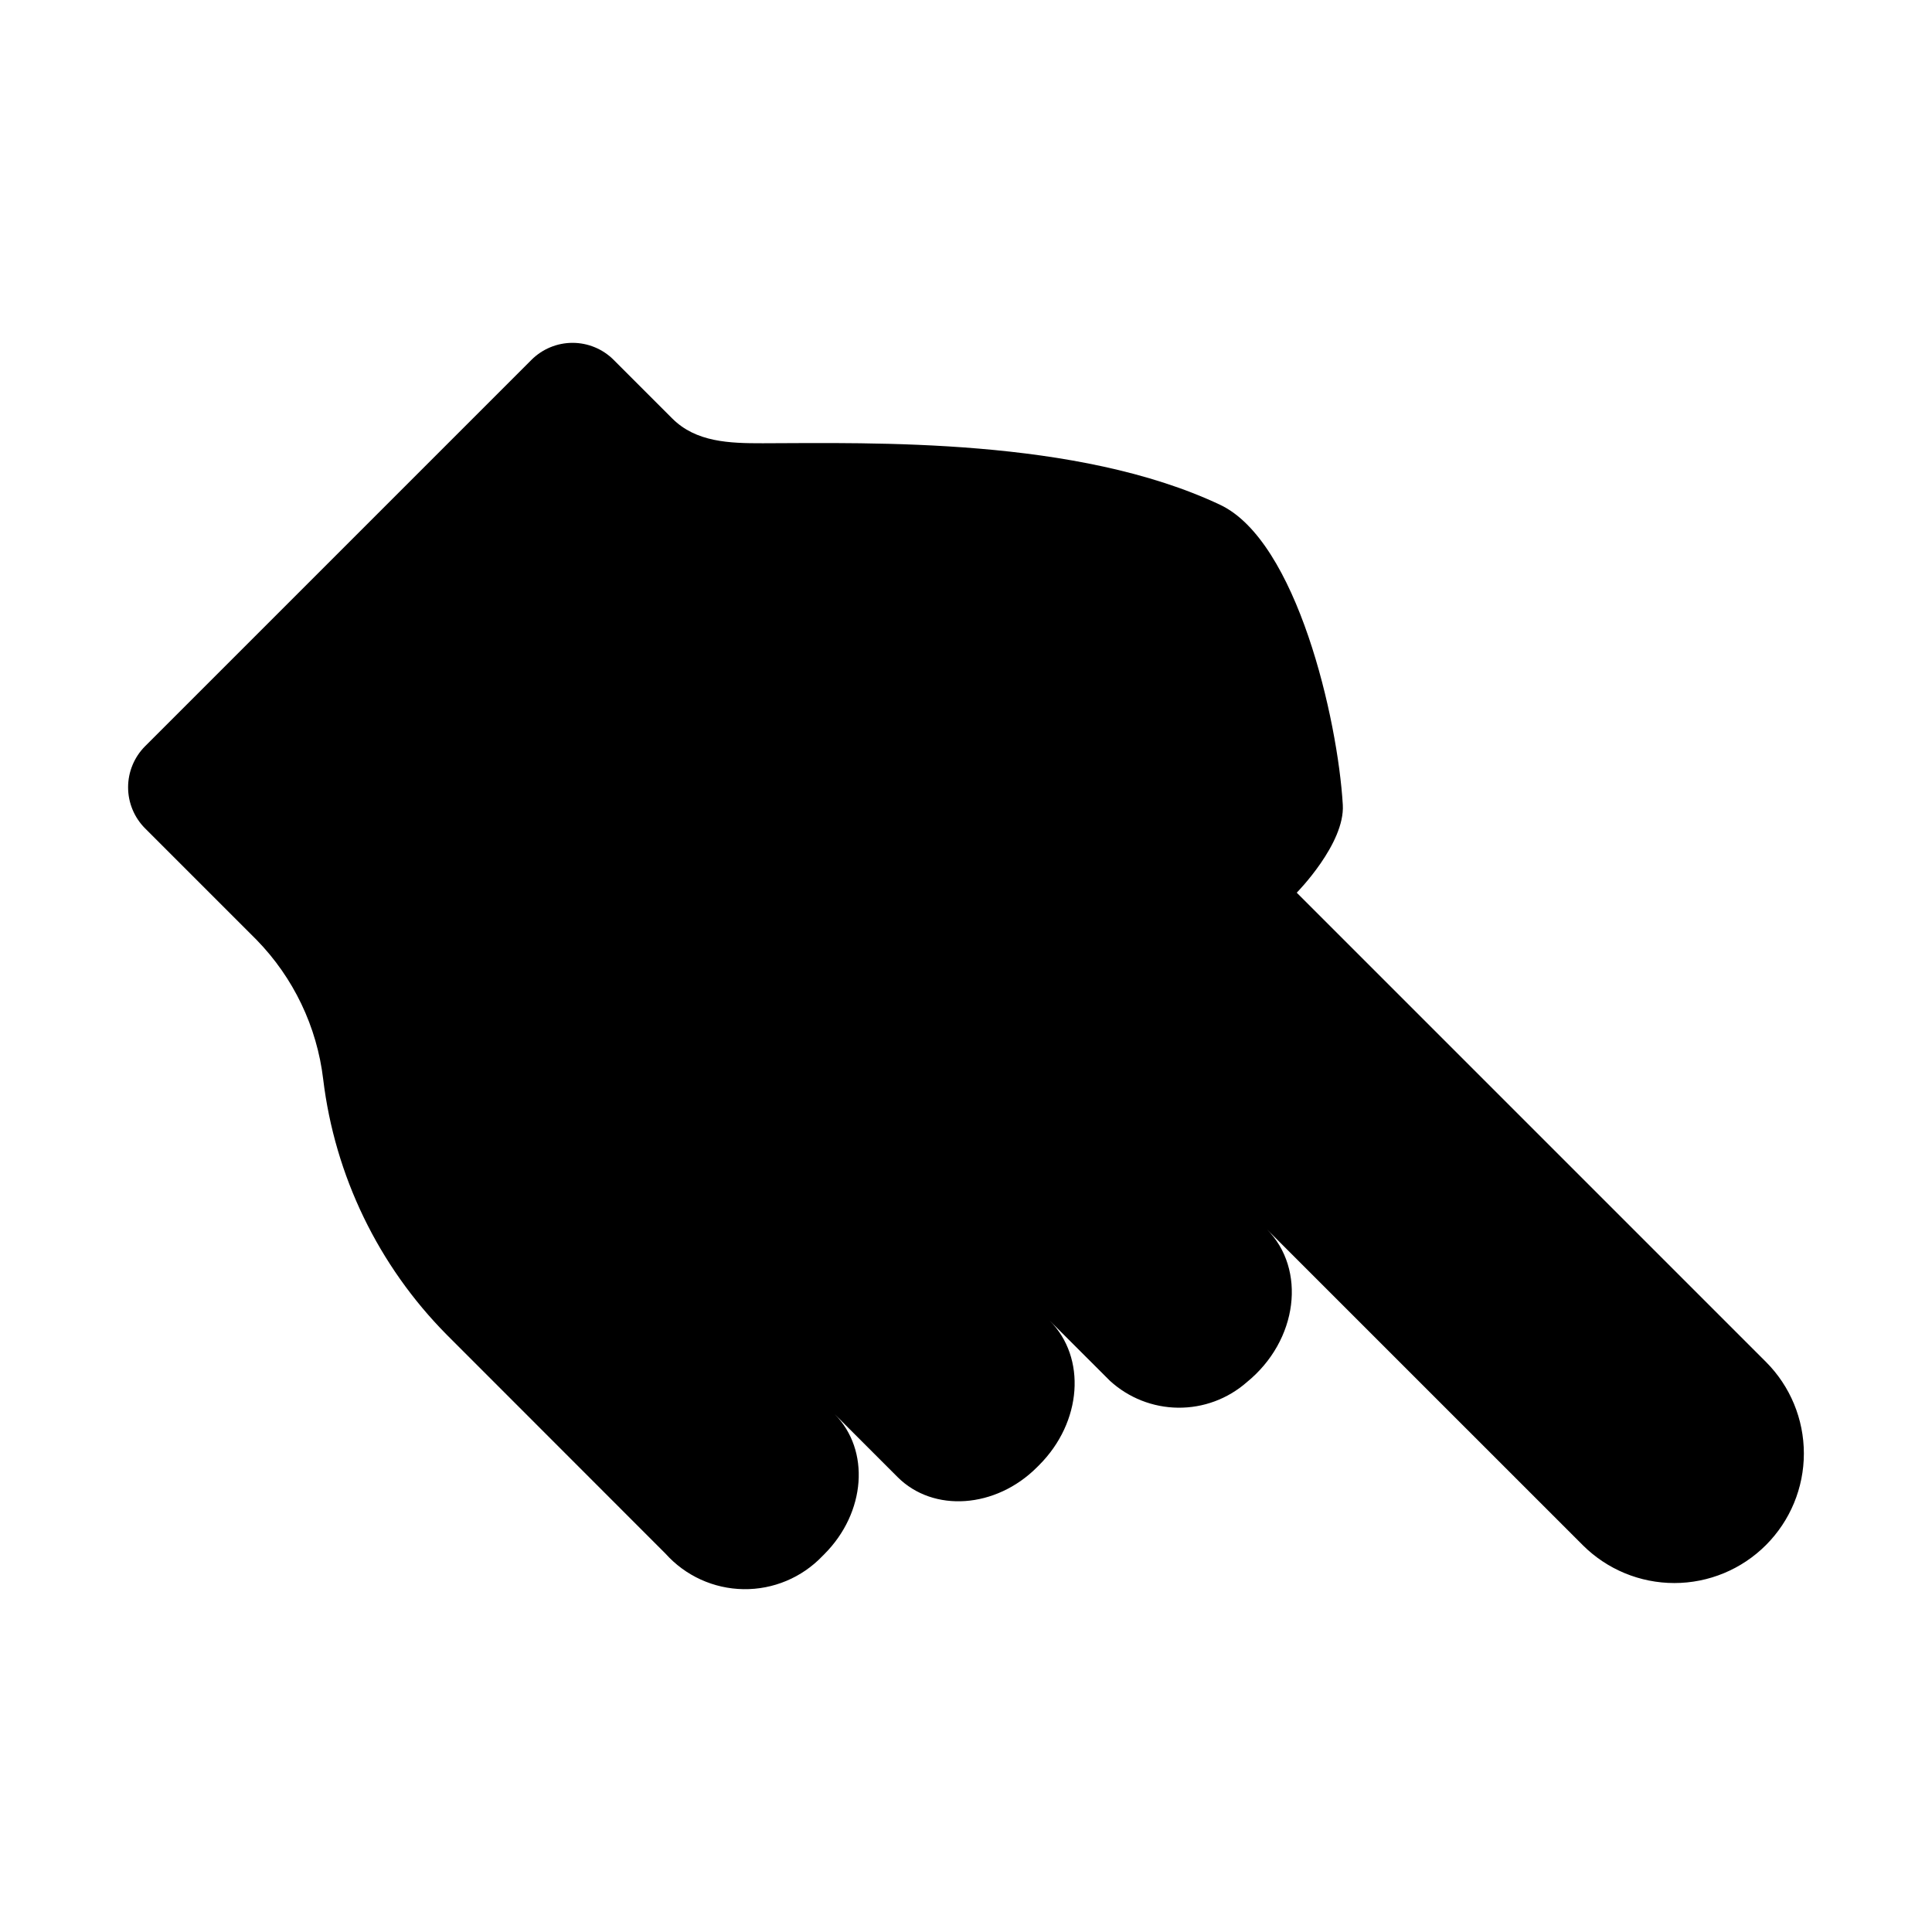 <?xml version="1.0" encoding="UTF-8"?>
<!-- The Best Svg Icon site in the world: iconSvg.co, Visit us! https://iconsvg.co -->
<svg fill="#000000" width="800px" height="800px" version="1.1" viewBox="144 144 512 512" xmlns="http://www.w3.org/2000/svg">
 <path d="m487.65 380.57s12.812-12.973 12.207-23.281c-1.332-22.668-12.18-69.914-32.516-79.512-37.898-17.891-92.168-16.375-121.2-16.309-8.863 0.02-17.699-0.281-23.969-6.551l-15.547-15.547c-2.887-2.887-6.809-4.512-10.891-4.512-4.086 0-8.004 1.625-10.895 4.512l-102.38 102.38c-2.887 2.891-4.512 6.809-4.512 10.895 0 4.086 1.625 8.004 4.512 10.891l29.496 29.496c9.82 10.035 16.043 23.043 17.695 36.988 3.09 25.57 14.605 49.387 32.73 67.688l57.992 58.027c5.266 5.875 12.75 9.289 20.641 9.41 7.891 0.125 15.473-3.051 20.926-8.754l0.512-0.512c11.031-11.035 12.207-27.57 2.754-37.105l16.664 16.664c9.484 9.484 26.023 8.324 36.934-2.59l0.582-0.582c11.391-11.391 12.59-28.492 2.777-38.305l15.996 15.98v-0.004c4.926 4.508 11.344 7.043 18.023 7.117 6.676 0.078 13.148-2.312 18.176-6.707 13.719-11.121 15.891-30.059 5.356-40.598l83.723 83.719c6.441 6.438 15.172 10.055 24.277 10.055 9.105 0 17.84-3.617 24.277-10.059 6.438-6.438 10.055-15.168 10.055-24.273 0-9.105-3.617-17.84-10.055-24.277z"/>
</svg>